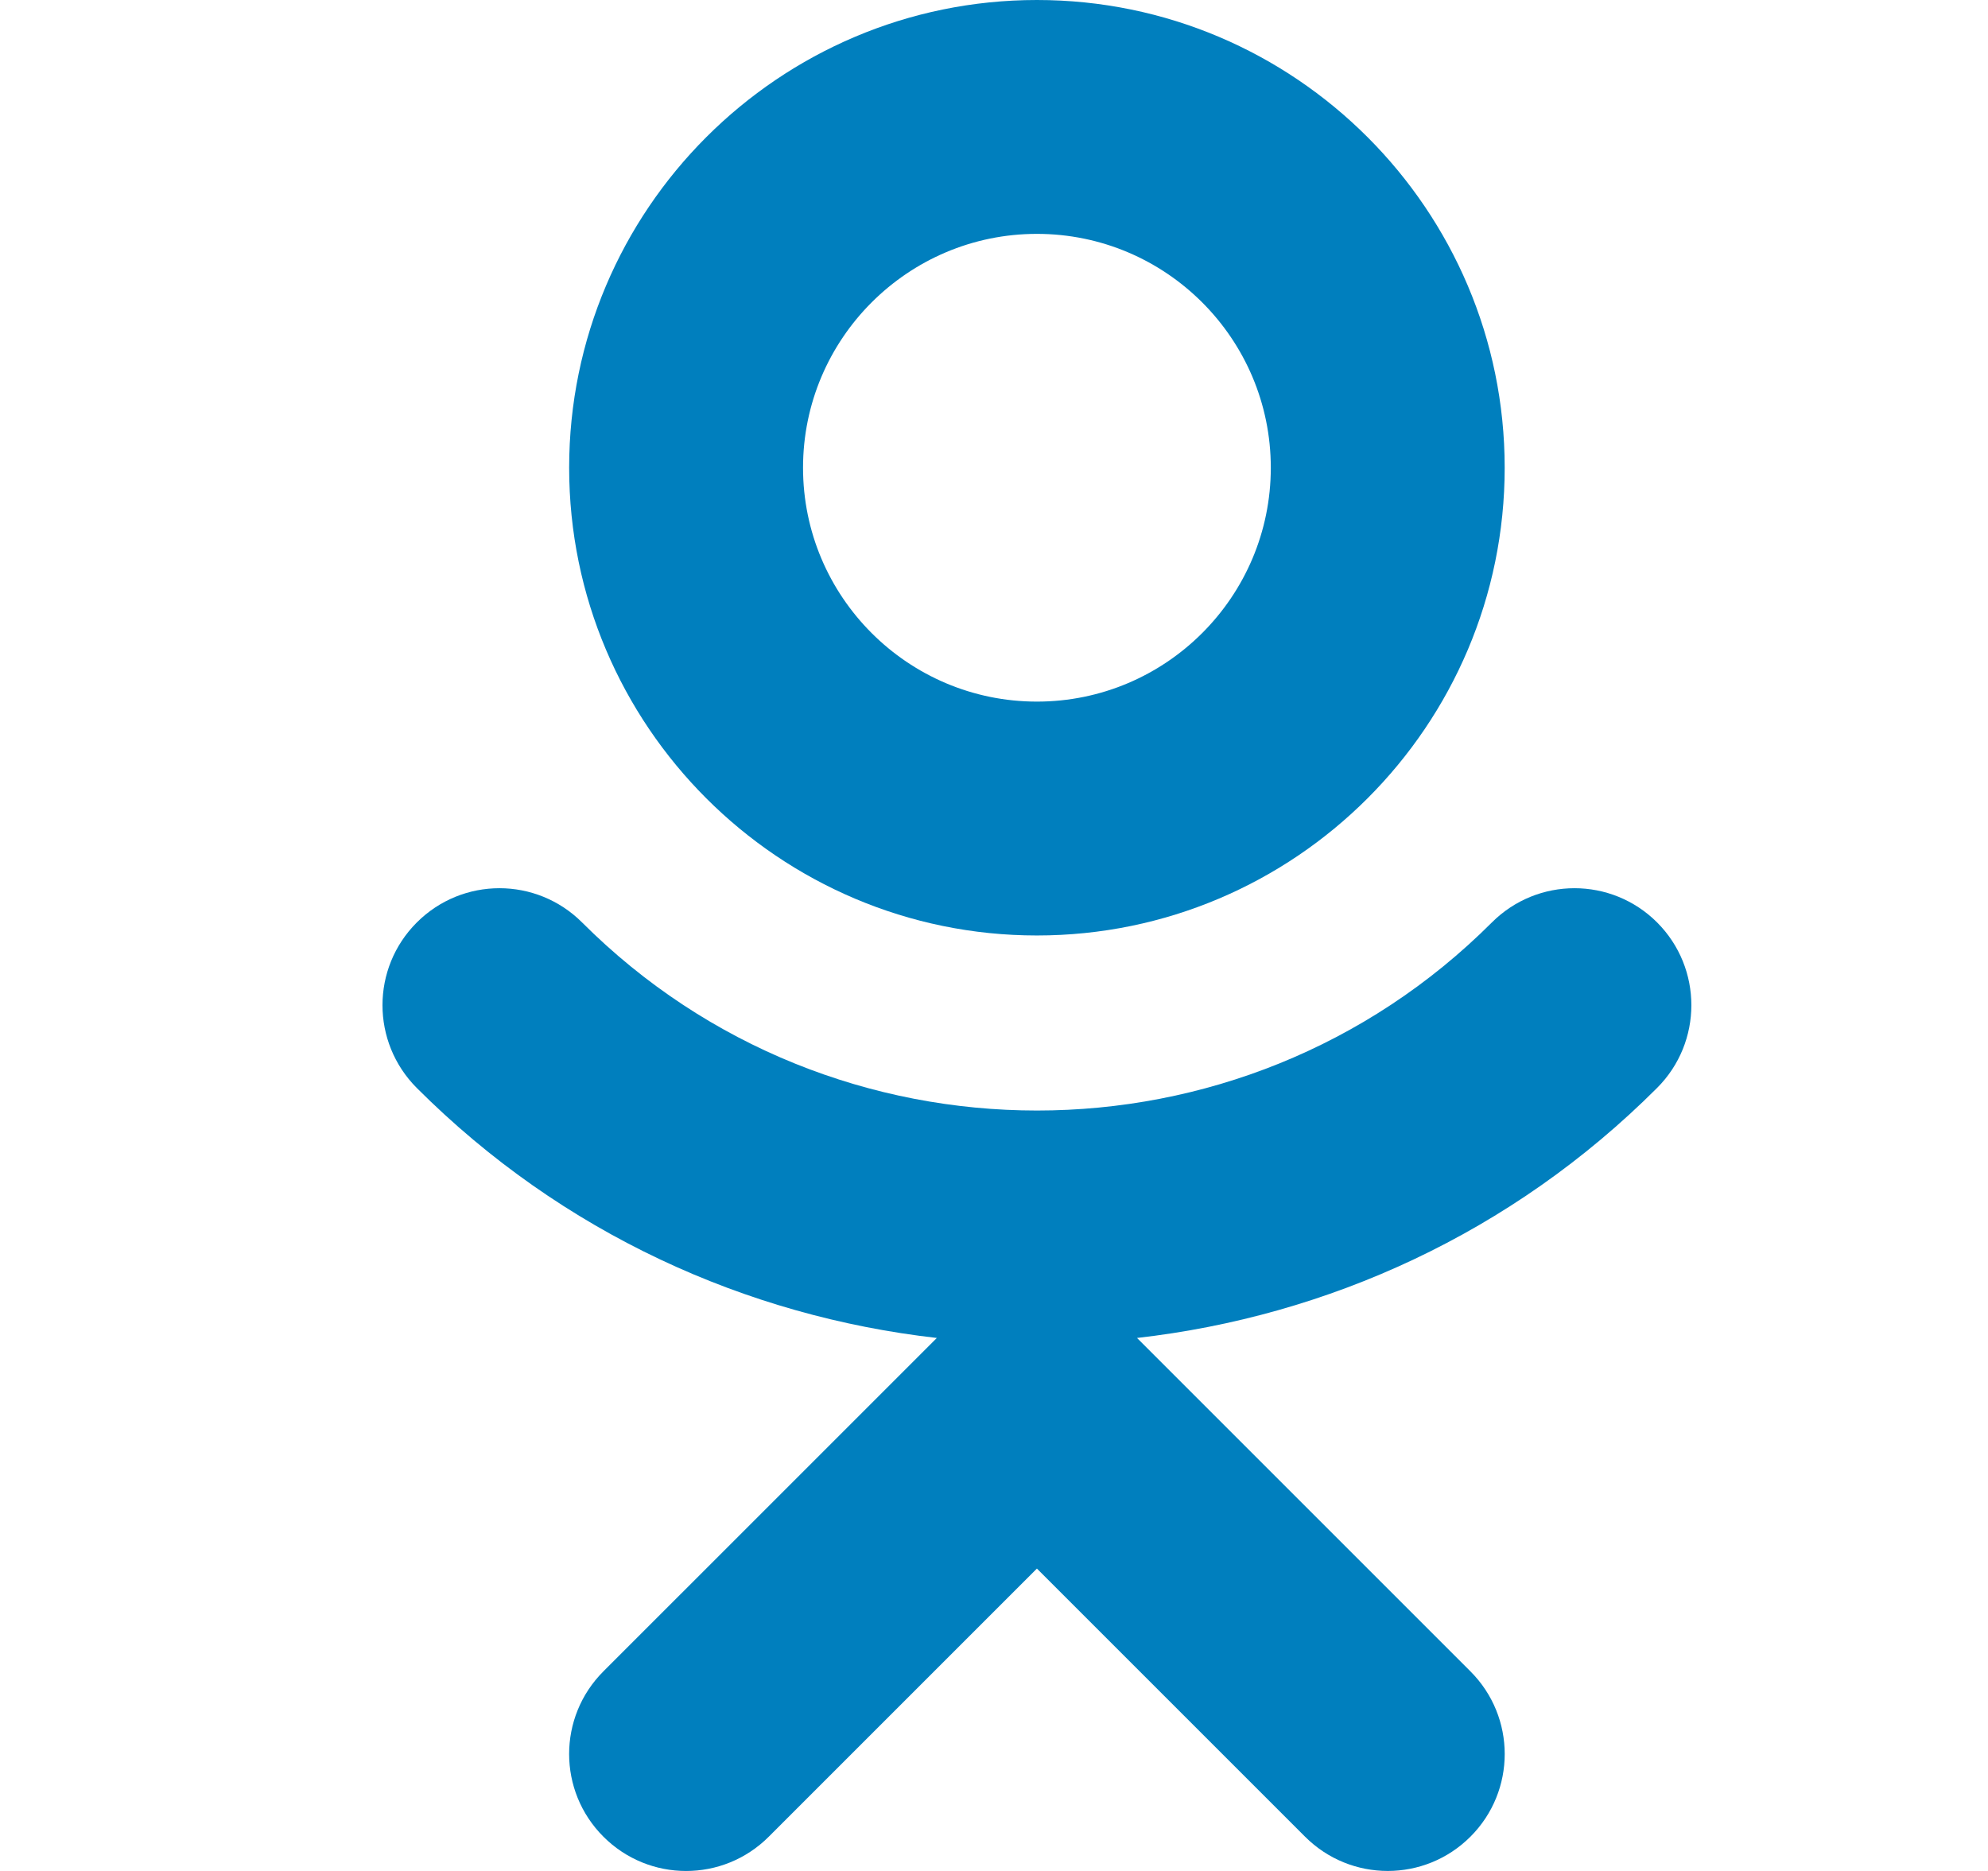 <svg width="17" height="16" viewBox="0 0 17 16" fill="none" xmlns="http://www.w3.org/2000/svg">
<path d="M8.867 0C6.661 0 4.867 1.794 4.867 4C4.867 6.206 6.661 8 8.867 8C11.073 8 12.867 6.206 12.867 4C12.867 1.794 11.073 0 8.867 0ZM8.867 6C7.764 6 6.867 5.103 6.867 4C6.867 2.897 7.764 2 8.867 2C9.97 2 10.867 2.897 10.867 4C10.867 5.103 9.97 6 8.867 6Z" fill="#007FBE"/>
<path d="M14.171 7.889C13.78 7.498 13.148 7.498 12.757 7.889C10.613 10.033 7.123 10.033 4.978 7.889C4.587 7.498 3.955 7.498 3.564 7.889C3.173 8.28 3.173 8.912 3.564 9.304C4.808 10.548 6.385 11.257 8.011 11.442L5.16 14.293C4.769 14.684 4.769 15.316 5.16 15.707C5.551 16.098 6.183 16.098 6.574 15.707L8.867 13.414L11.16 15.707C11.355 15.902 11.611 16 11.867 16C12.123 16 12.379 15.902 12.574 15.707C12.965 15.316 12.965 14.684 12.574 14.293L9.723 11.442C11.349 11.257 12.926 10.548 14.17 9.304C14.561 8.913 14.561 8.28 14.171 7.889Z" fill="#007FBE"/>
</svg>

